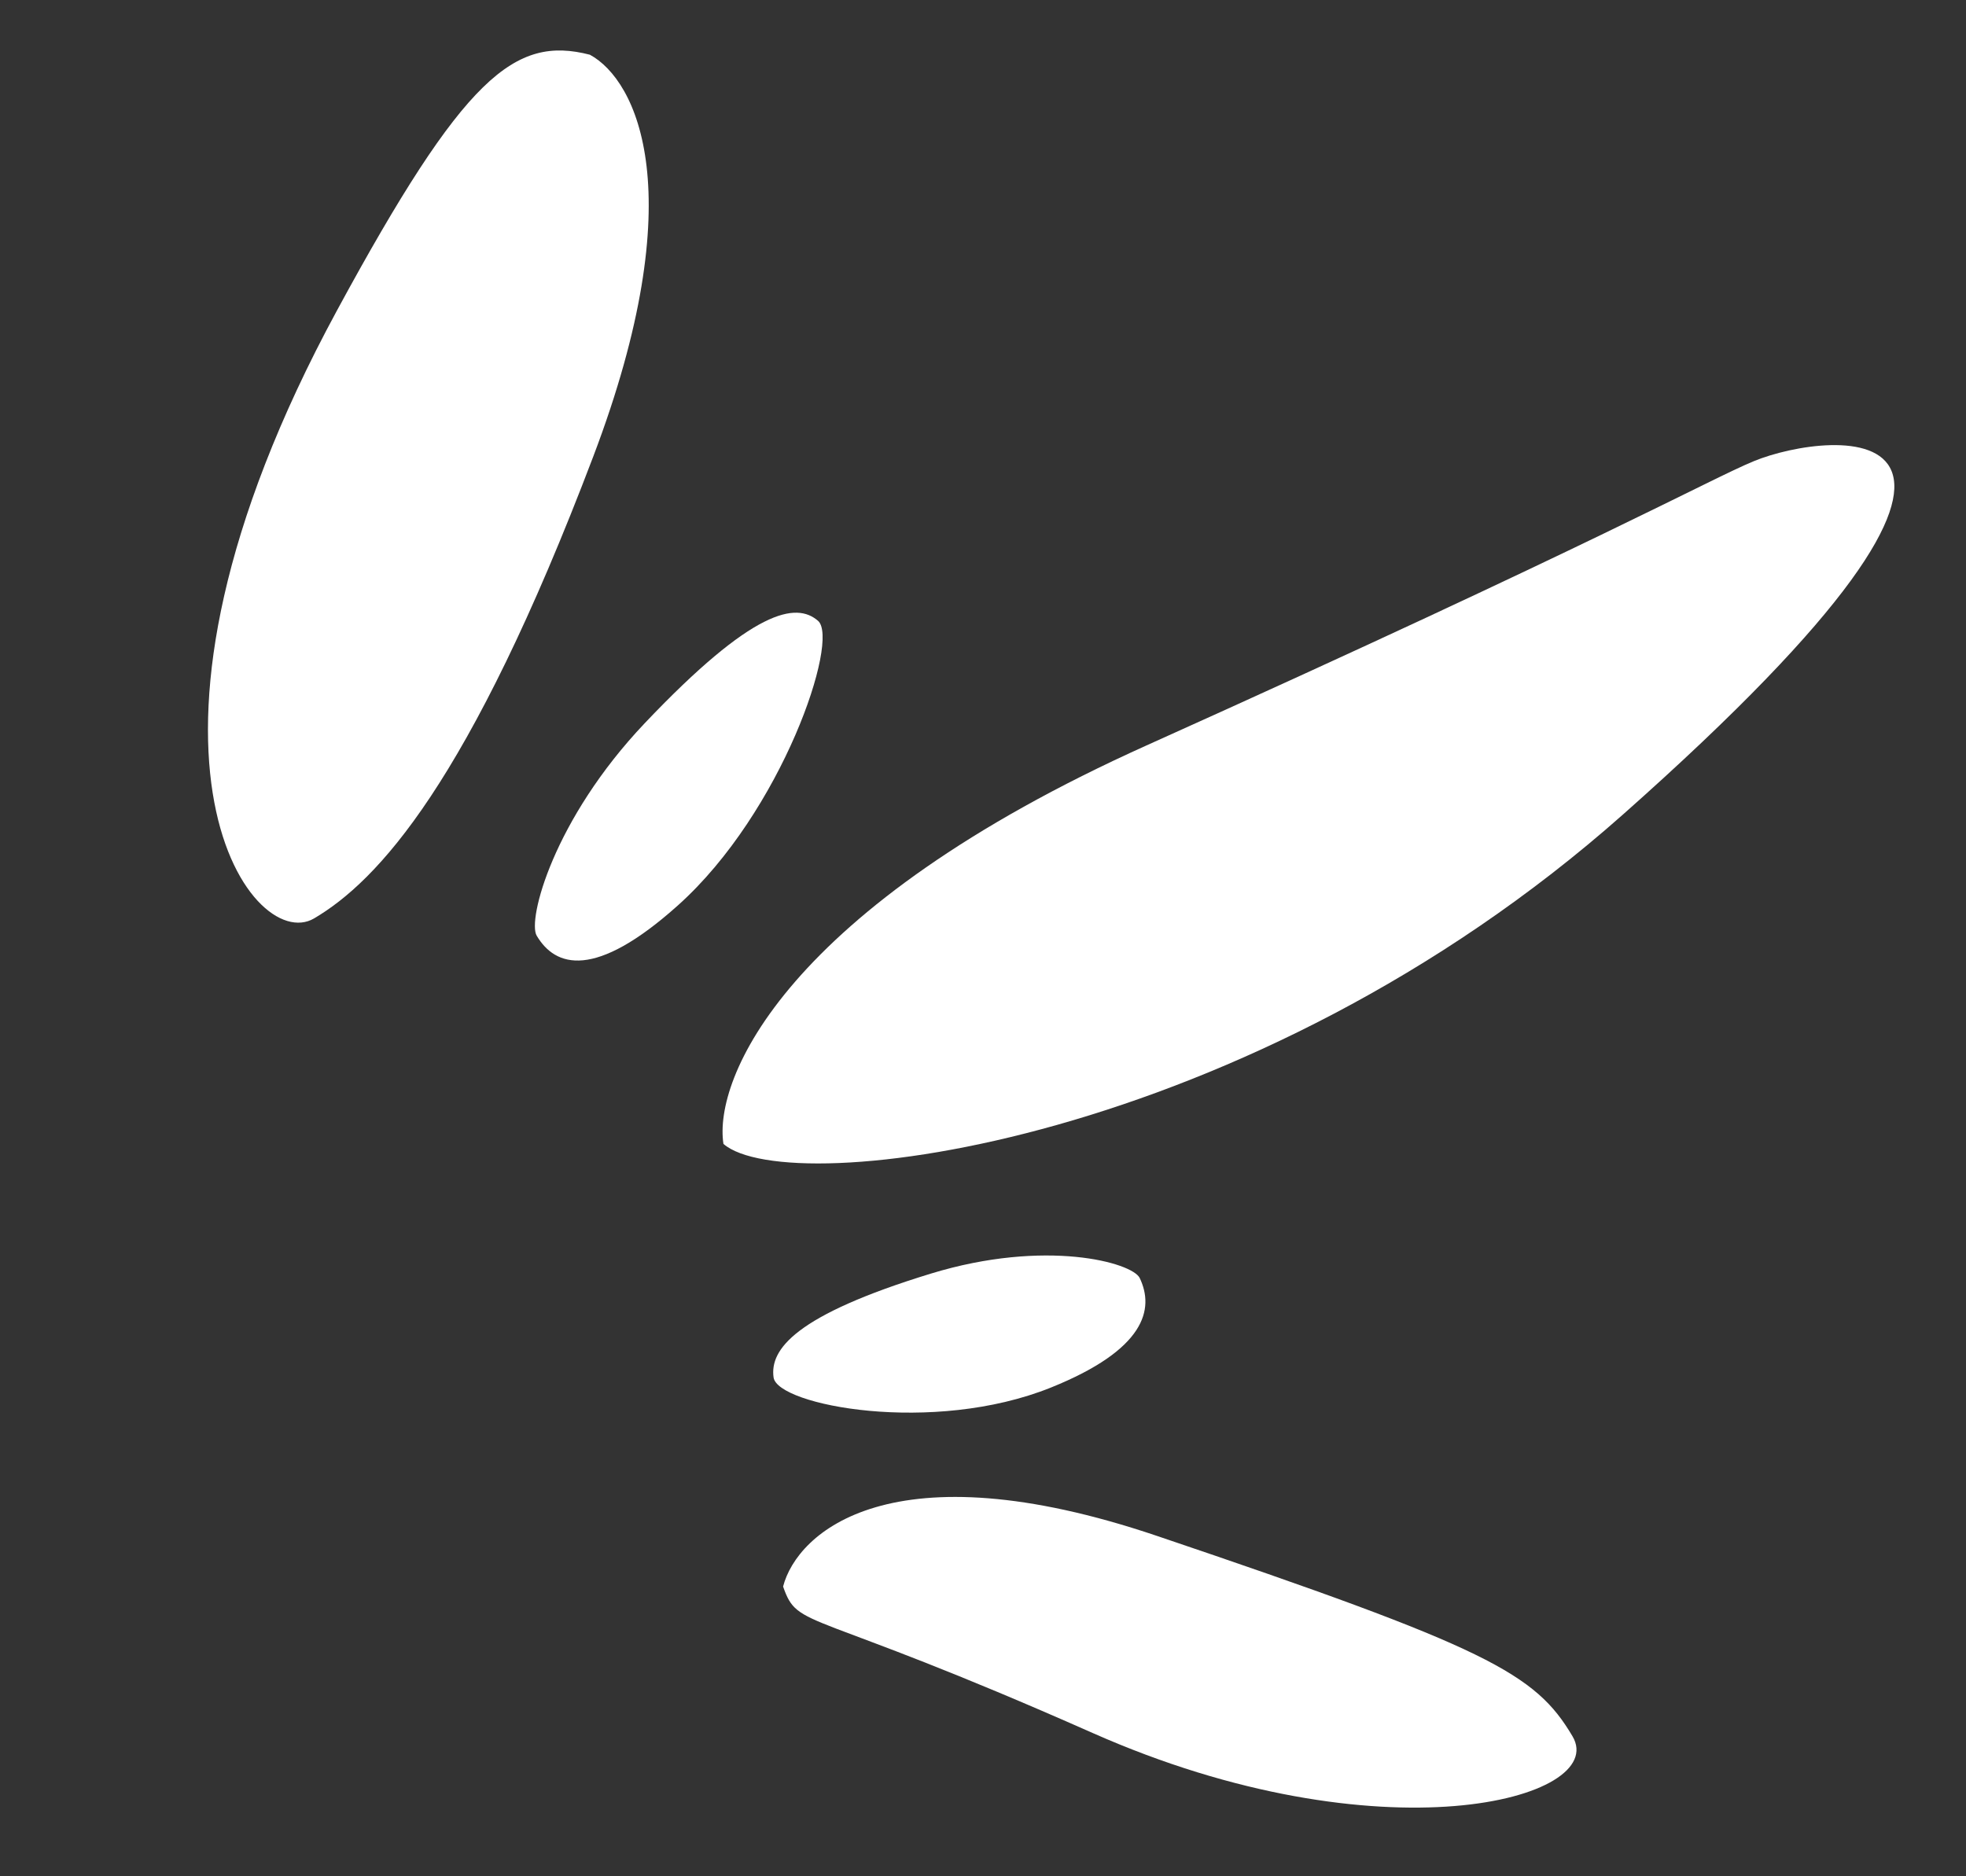 <?xml version="1.0" encoding="UTF-8"?> <svg xmlns="http://www.w3.org/2000/svg" width="44" height="42" viewBox="0 0 44 42" fill="none"><rect x="0" y="0" width="44" height="42" fill="#333333" stroke="none"/><path d="M13.28 10.212C15.511 4.33 14.251 1.794 13.202 1.225C11.52 0.792 10.39 1.697 7.546 6.942C2.214 16.774 5.62 21.391 7.03 20.558C8.44 19.726 10.491 17.564 13.28 10.212Z" fill="white"></path><path d="M25.888 34.379C19.949 32.372 17.839 34.3 17.526 35.514C17.87 36.499 18.015 35.939 24.453 38.792C30.892 41.645 36.027 40.276 35.194 38.867C34.361 37.457 33.312 36.888 25.888 34.379Z" fill="white"></path><path d="M14.431 16.187C12.38 18.349 11.803 20.592 12.011 20.944C12.428 21.649 13.31 21.936 15.175 20.264C17.506 18.174 18.797 14.322 18.308 13.897C17.82 13.473 16.863 13.624 14.431 16.187Z" fill="white"></path><path d="M20.834 28.509C23.404 27.723 25.343 28.262 25.508 28.609C25.838 29.302 25.638 30.207 23.52 31.06C20.872 32.125 17.401 31.459 17.313 30.834C17.226 30.209 17.787 29.442 20.834 28.509Z" fill="white"></path><path d="M25.66 16.686C17.547 20.336 15.967 24.154 16.191 25.606C17.656 26.88 27.957 25.646 36.32 18.235C46.775 8.971 40.926 9.632 39.254 10.322C38.251 10.736 35.801 12.123 25.66 16.686Z" fill="white"></path></svg> 